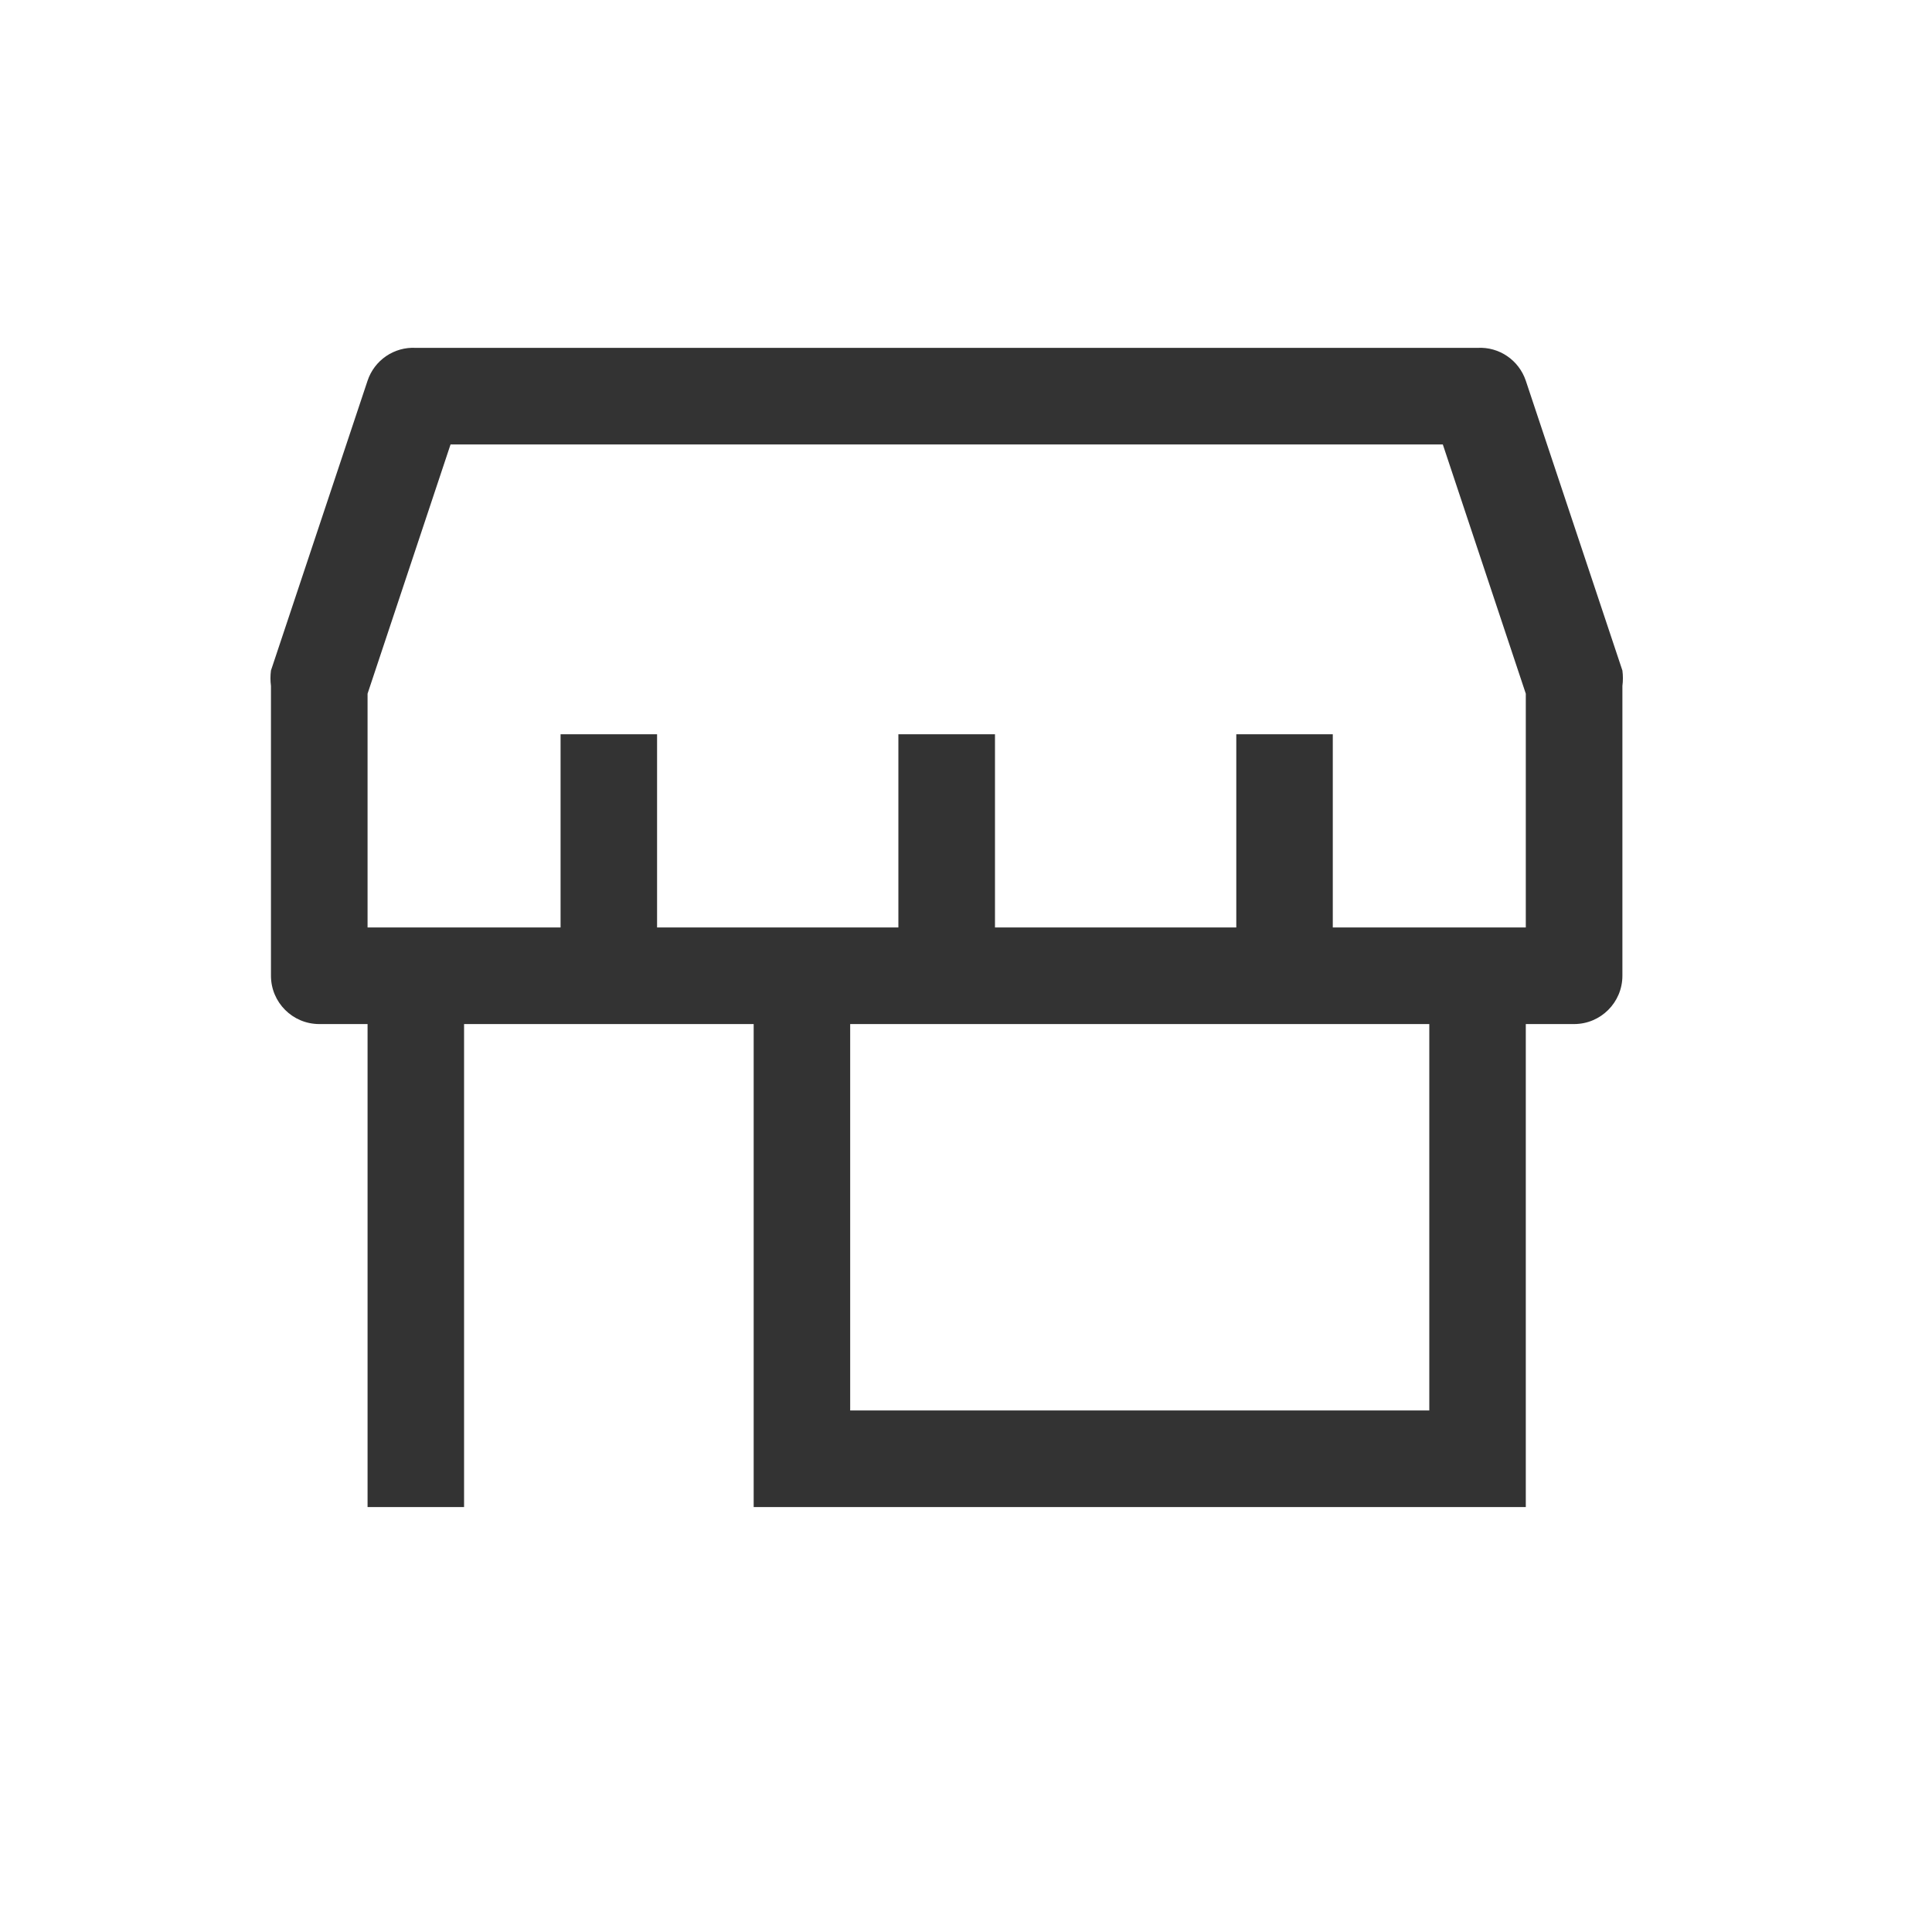 <?xml version="1.0" encoding="UTF-8"?>
<svg width="20px" height="20px" viewBox="0 0 20 20" version="1.1" xmlns="http://www.w3.org/2000/svg" xmlns:xlink="http://www.w3.org/1999/xlink">
    <title>Icon/20/Neutral/N100/tiendadartel</title>
    <defs>
        <filter color-interpolation-filters="auto" id="filter-1">
            <feColorMatrix in="SourceGraphic" type="matrix" values="0 0 0 0 0.51 0 0 0 0 0.541 0 0 0 0 0.561 0 0 0 1 0"></feColorMatrix>
        </filter>
    </defs>
    <g id="Icon/20/Neutral/N100/tienda" stroke="none" stroke-width="1" fill="none" fill-rule="evenodd">
        <g filter="url(#filter-1)" id="Icon/24/Neutral/N100/Truck">
            <g transform="translate(2.8, 3.6)">
                <path d="M12.995,6.001 L10.997,6.001 L10.997,4.001 L9.998,4.001 L9.998,6.001 L7.5,6.001 L7.5,4.001 L6.5,4.001 L6.5,6.001 L4.002,6.001 L4.002,4.001 L3.003,4.001 L3.003,6.001 L1.005,6.001 L1.005,3.581 L1.864,1.001 L12.136,1.001 L12.995,3.581 L12.995,6.001 Z M6.001,11.001 L11.996,11.001 L11.996,7.001 L6.001,7.001 L6.001,11.001 Z M13.995,3.341 L12.995,0.341 C12.923,0.128 12.72,-0.011 12.496,0.001 L1.504,0.001 C1.28,-0.011 1.076,0.128 1.005,0.341 L0.005,3.341 C-0.002,3.394 -0.002,3.448 0.005,3.501 L0.005,6.501 C0.005,6.777 0.229,7.001 0.505,7.001 L1.005,7.001 L1.005,12.001 L2.004,12.001 L2.004,7.001 L5.002,7.001 L5.002,12.001 L12.995,12.001 L12.995,7.001 L13.495,7.001 C13.771,7.001 13.995,6.777 13.995,6.501 L13.995,3.501 C14.002,3.448 14.002,3.394 13.995,3.341 L13.995,3.341 Z" id="Tienda" fill="#333333"></path>
            </g>
        </g>
    </g>
</svg>
